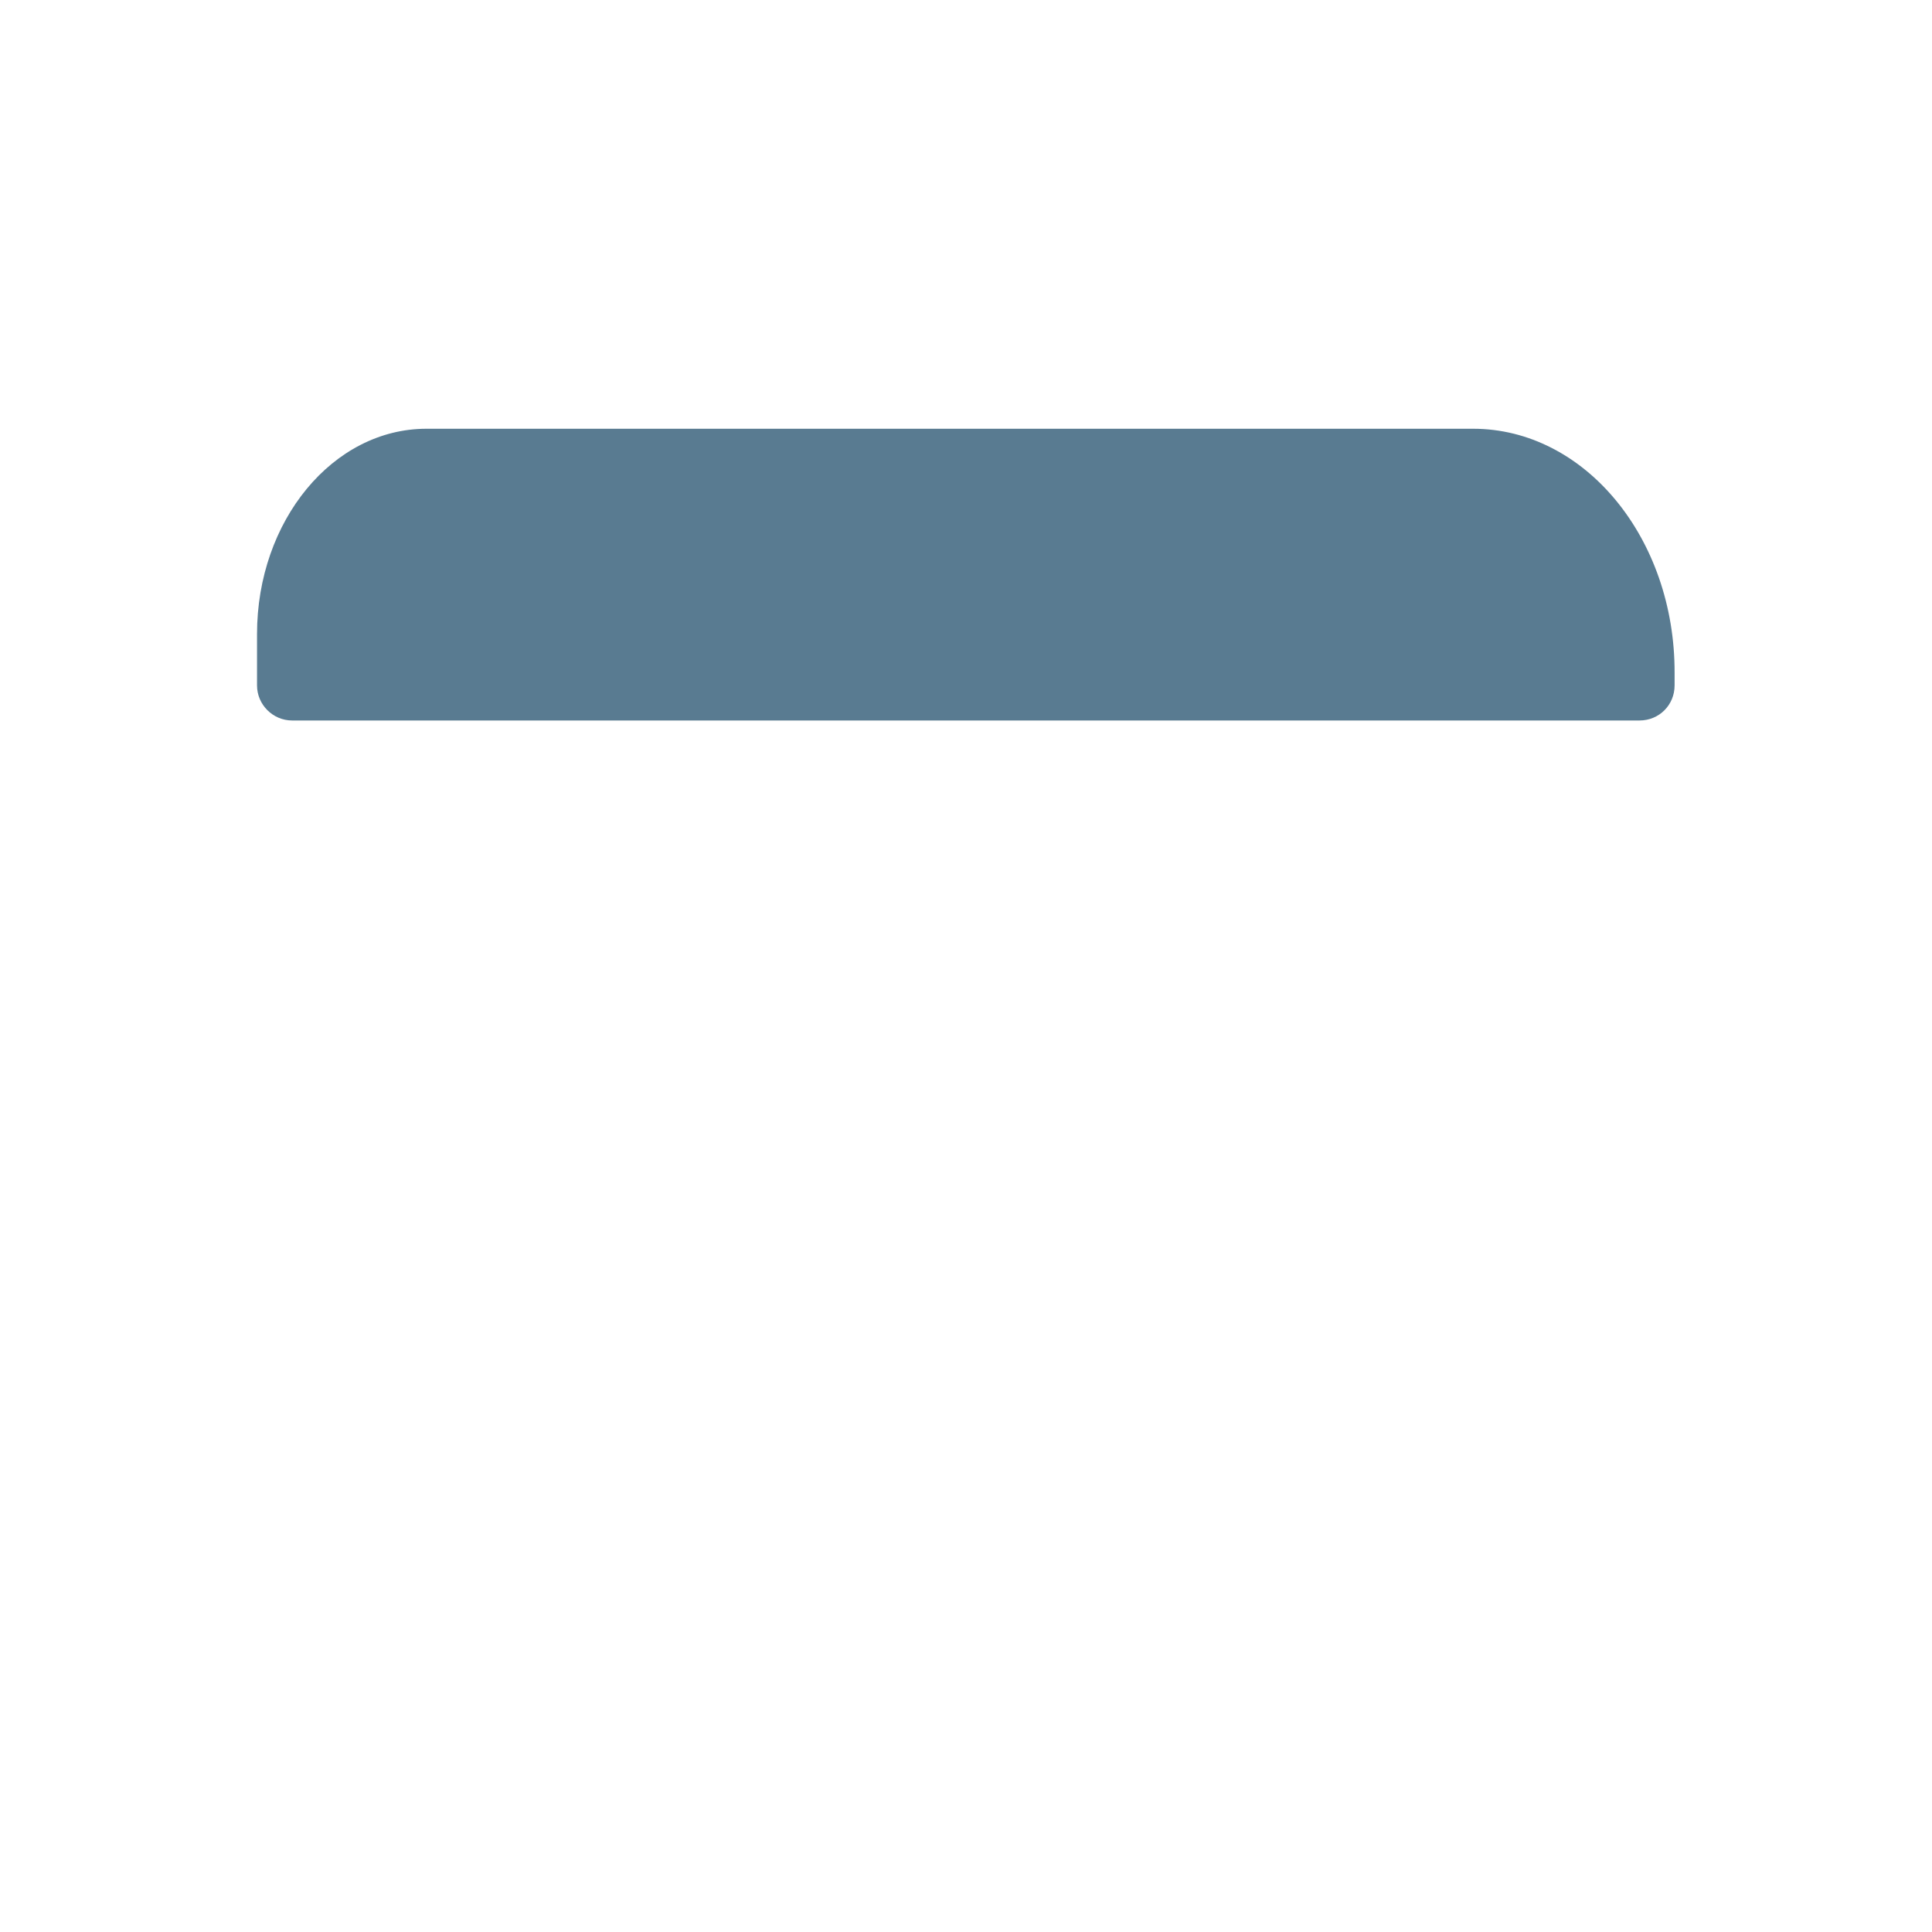 <?xml version="1.0" encoding="utf-8"?>
<!-- Generator: Adobe Illustrator 18.0.0, SVG Export Plug-In . SVG Version: 6.00 Build 0)  -->
<!DOCTYPE svg PUBLIC "-//W3C//DTD SVG 1.1 Tiny//EN" "http://www.w3.org/Graphics/SVG/1.1/DTD/svg11-tiny.dtd">
<svg version="1.1" baseProfile="tiny" id="Layer_1" xmlns="http://www.w3.org/2000/svg" xmlns:xlink="http://www.w3.org/1999/xlink"
	 x="0px" y="0px" width="511.9px" height="511.9px" viewBox="0 0 511.9 511.9" xml:space="preserve">
<path fill="#597B91" d="M390.3,113.6H113c-24.8,0-44.9,24.4-44.9,54.4v13.6c0,5.1,4.2,9.3,9.3,9.3h357c5.2,0,9.3-4.1,9.3-9.3v-3.3
	C443.8,142.6,419.9,113.6,390.3,113.6z"/>
</svg>
